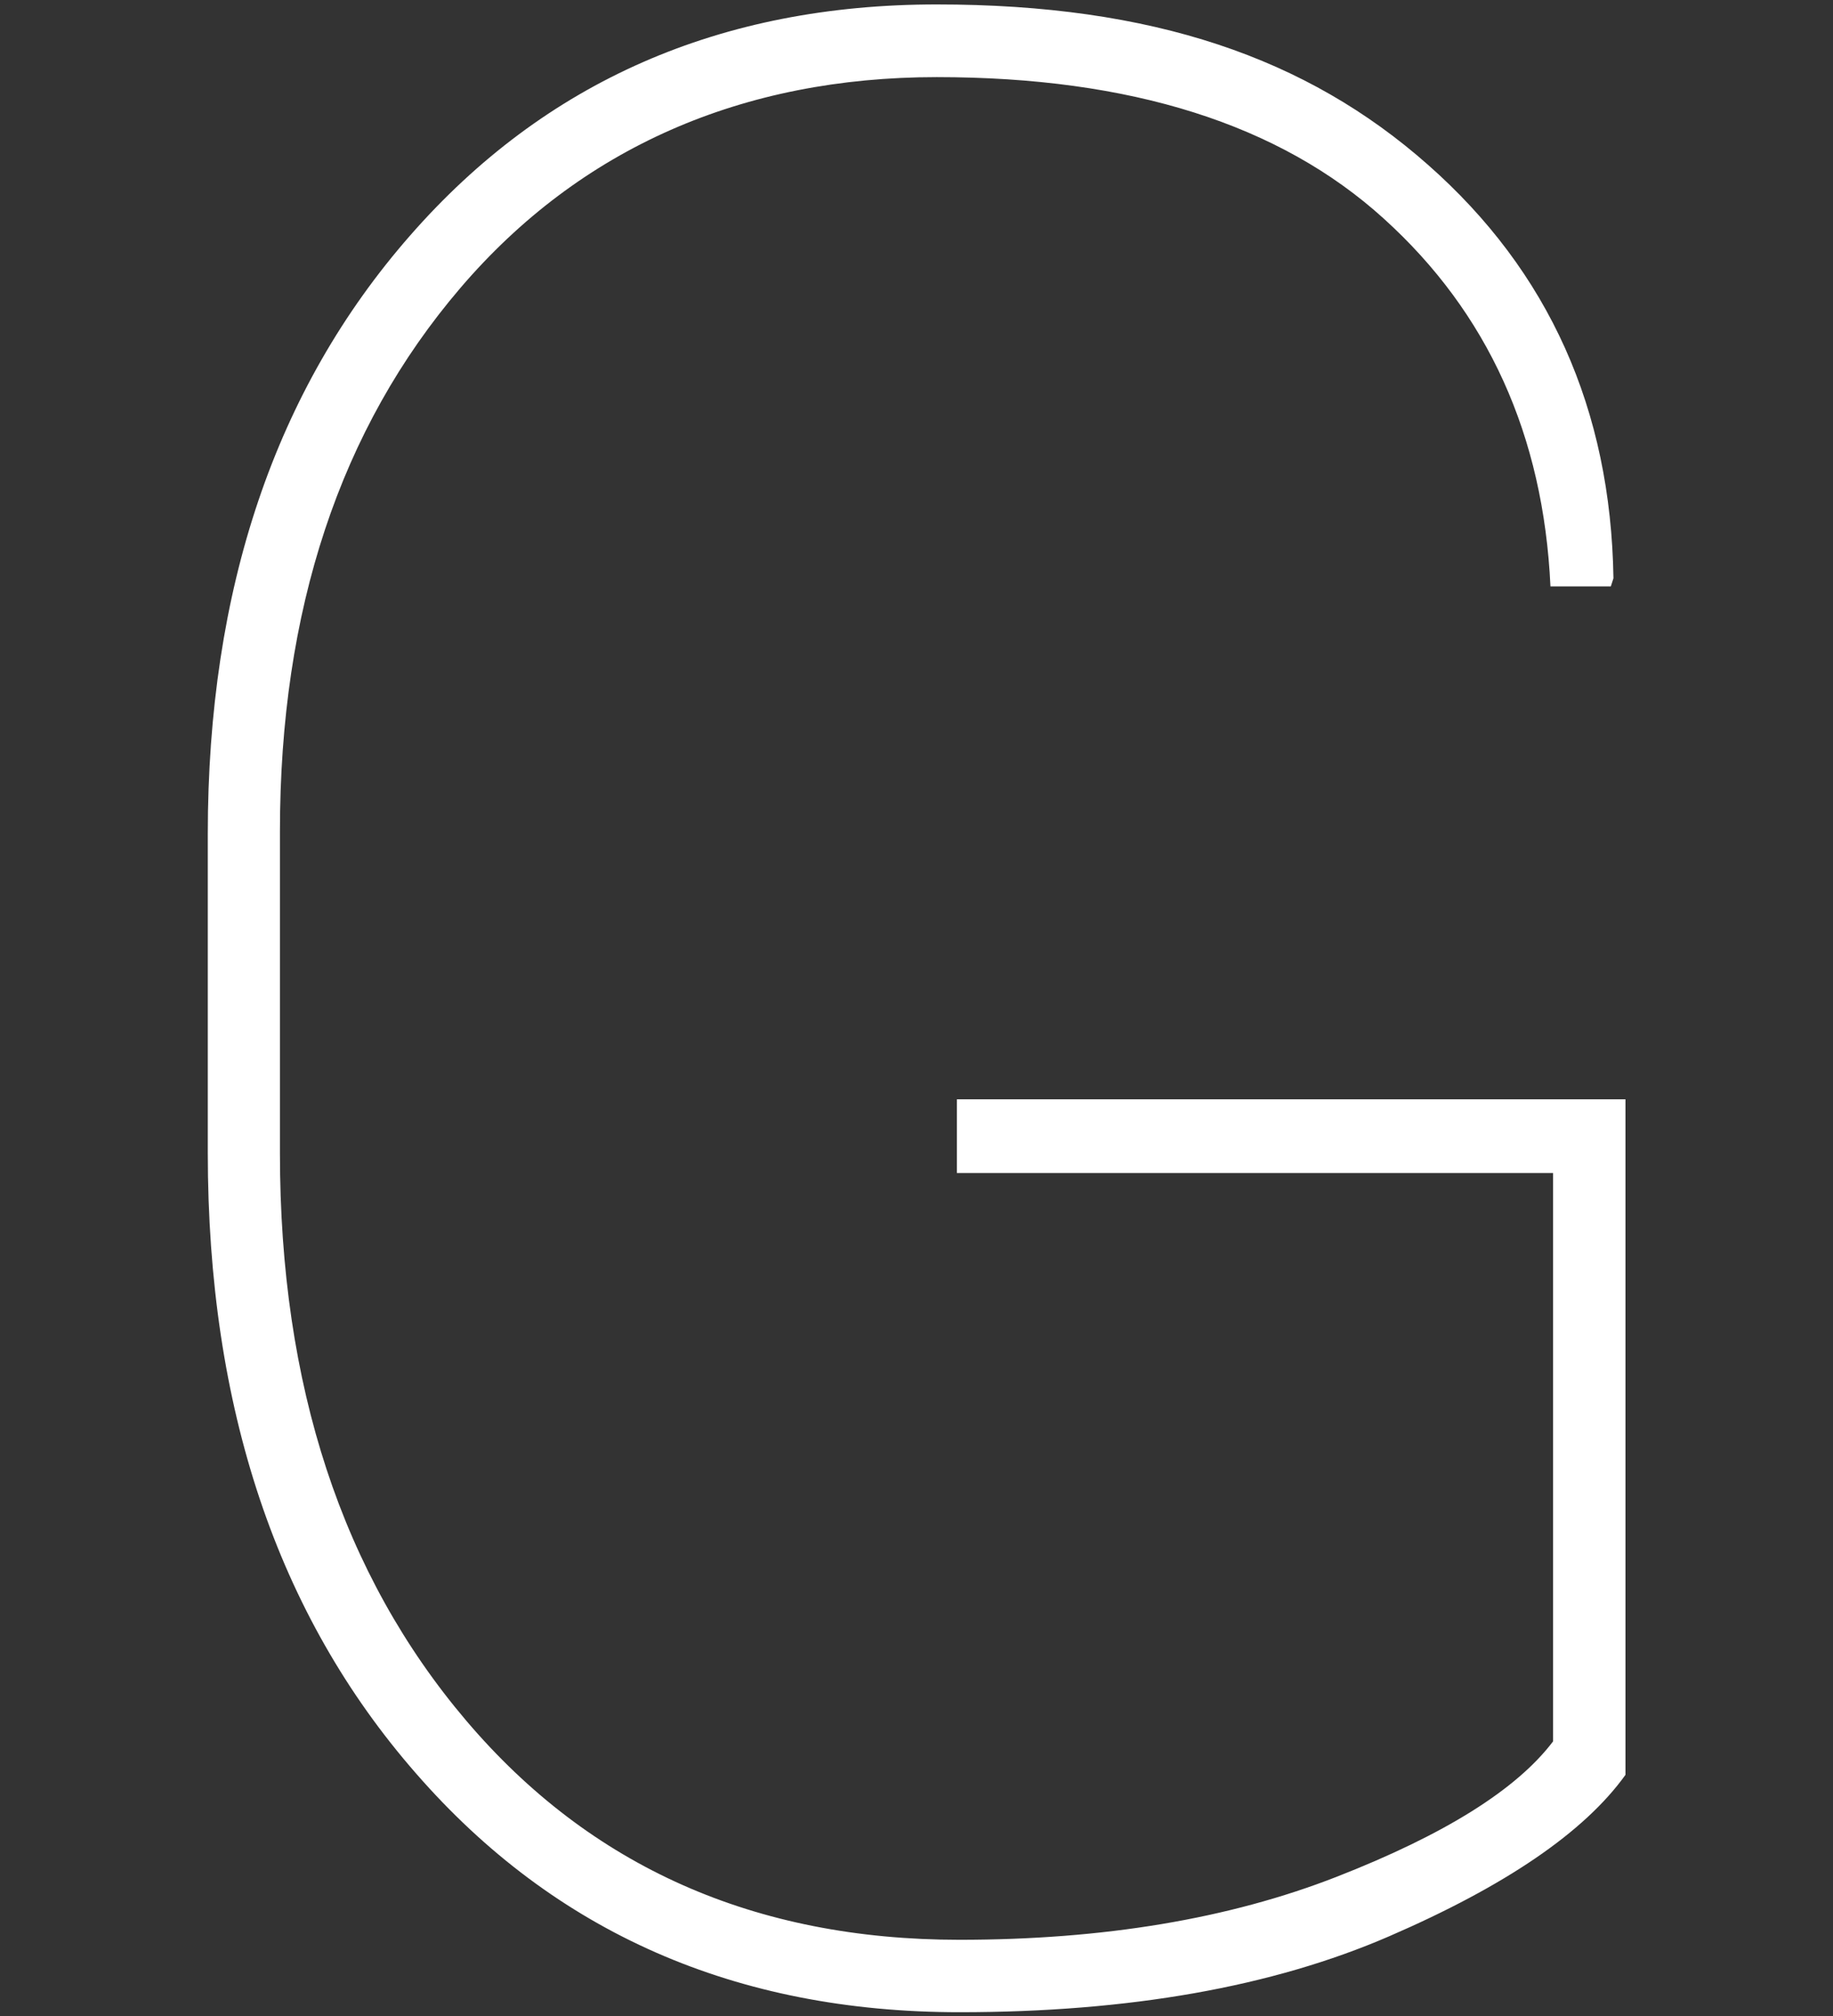 <?xml version="1.0" encoding="UTF-8"?>
<svg id="_レイヤー_2" data-name=" レイヤー 2" xmlns="http://www.w3.org/2000/svg" viewBox="0 0 70.13 77.12">
  <rect x="0" y="0" width="70.13" height="77.12" fill="#333333" stroke="none"/>
  <defs>
    <style>
      .cls-1 {
        fill: #fff;
      }
    </style>
  </defs>
  <path id="G" class="cls-1" d="M62.19,67.89c-1.57,2.19-4.59,4.25-9.05,6.18s-9.94,2.9-16.43,2.9c-8.55,0-15.48-3.04-20.79-9.13-5.32-6.08-7.97-14-7.97-23.74v-12.2c0-9.36,2.58-17,7.74-22.89C20.85,3.11,27.57.17,35.84.17s14.16,2.04,18.79,6.13c4.63,4.08,7,9.36,7.1,15.82l-.1.31h-2.31c-.27-5.78-2.4-10.47-6.38-14.07-3.98-3.61-9.68-5.41-17.1-5.41s-13.63,2.69-18.23,8.07c-4.6,5.38-6.9,12.31-6.9,20.79v12.3c0,8.89,2.38,16.12,7.13,21.71,4.75,5.59,11.04,8.38,18.87,8.38,5.5,0,10.31-.8,14.43-2.41s6.88-3.33,8.28-5.18v-21.74h-22.81v-2.82h25.58v25.84h0Z"/>
</svg>